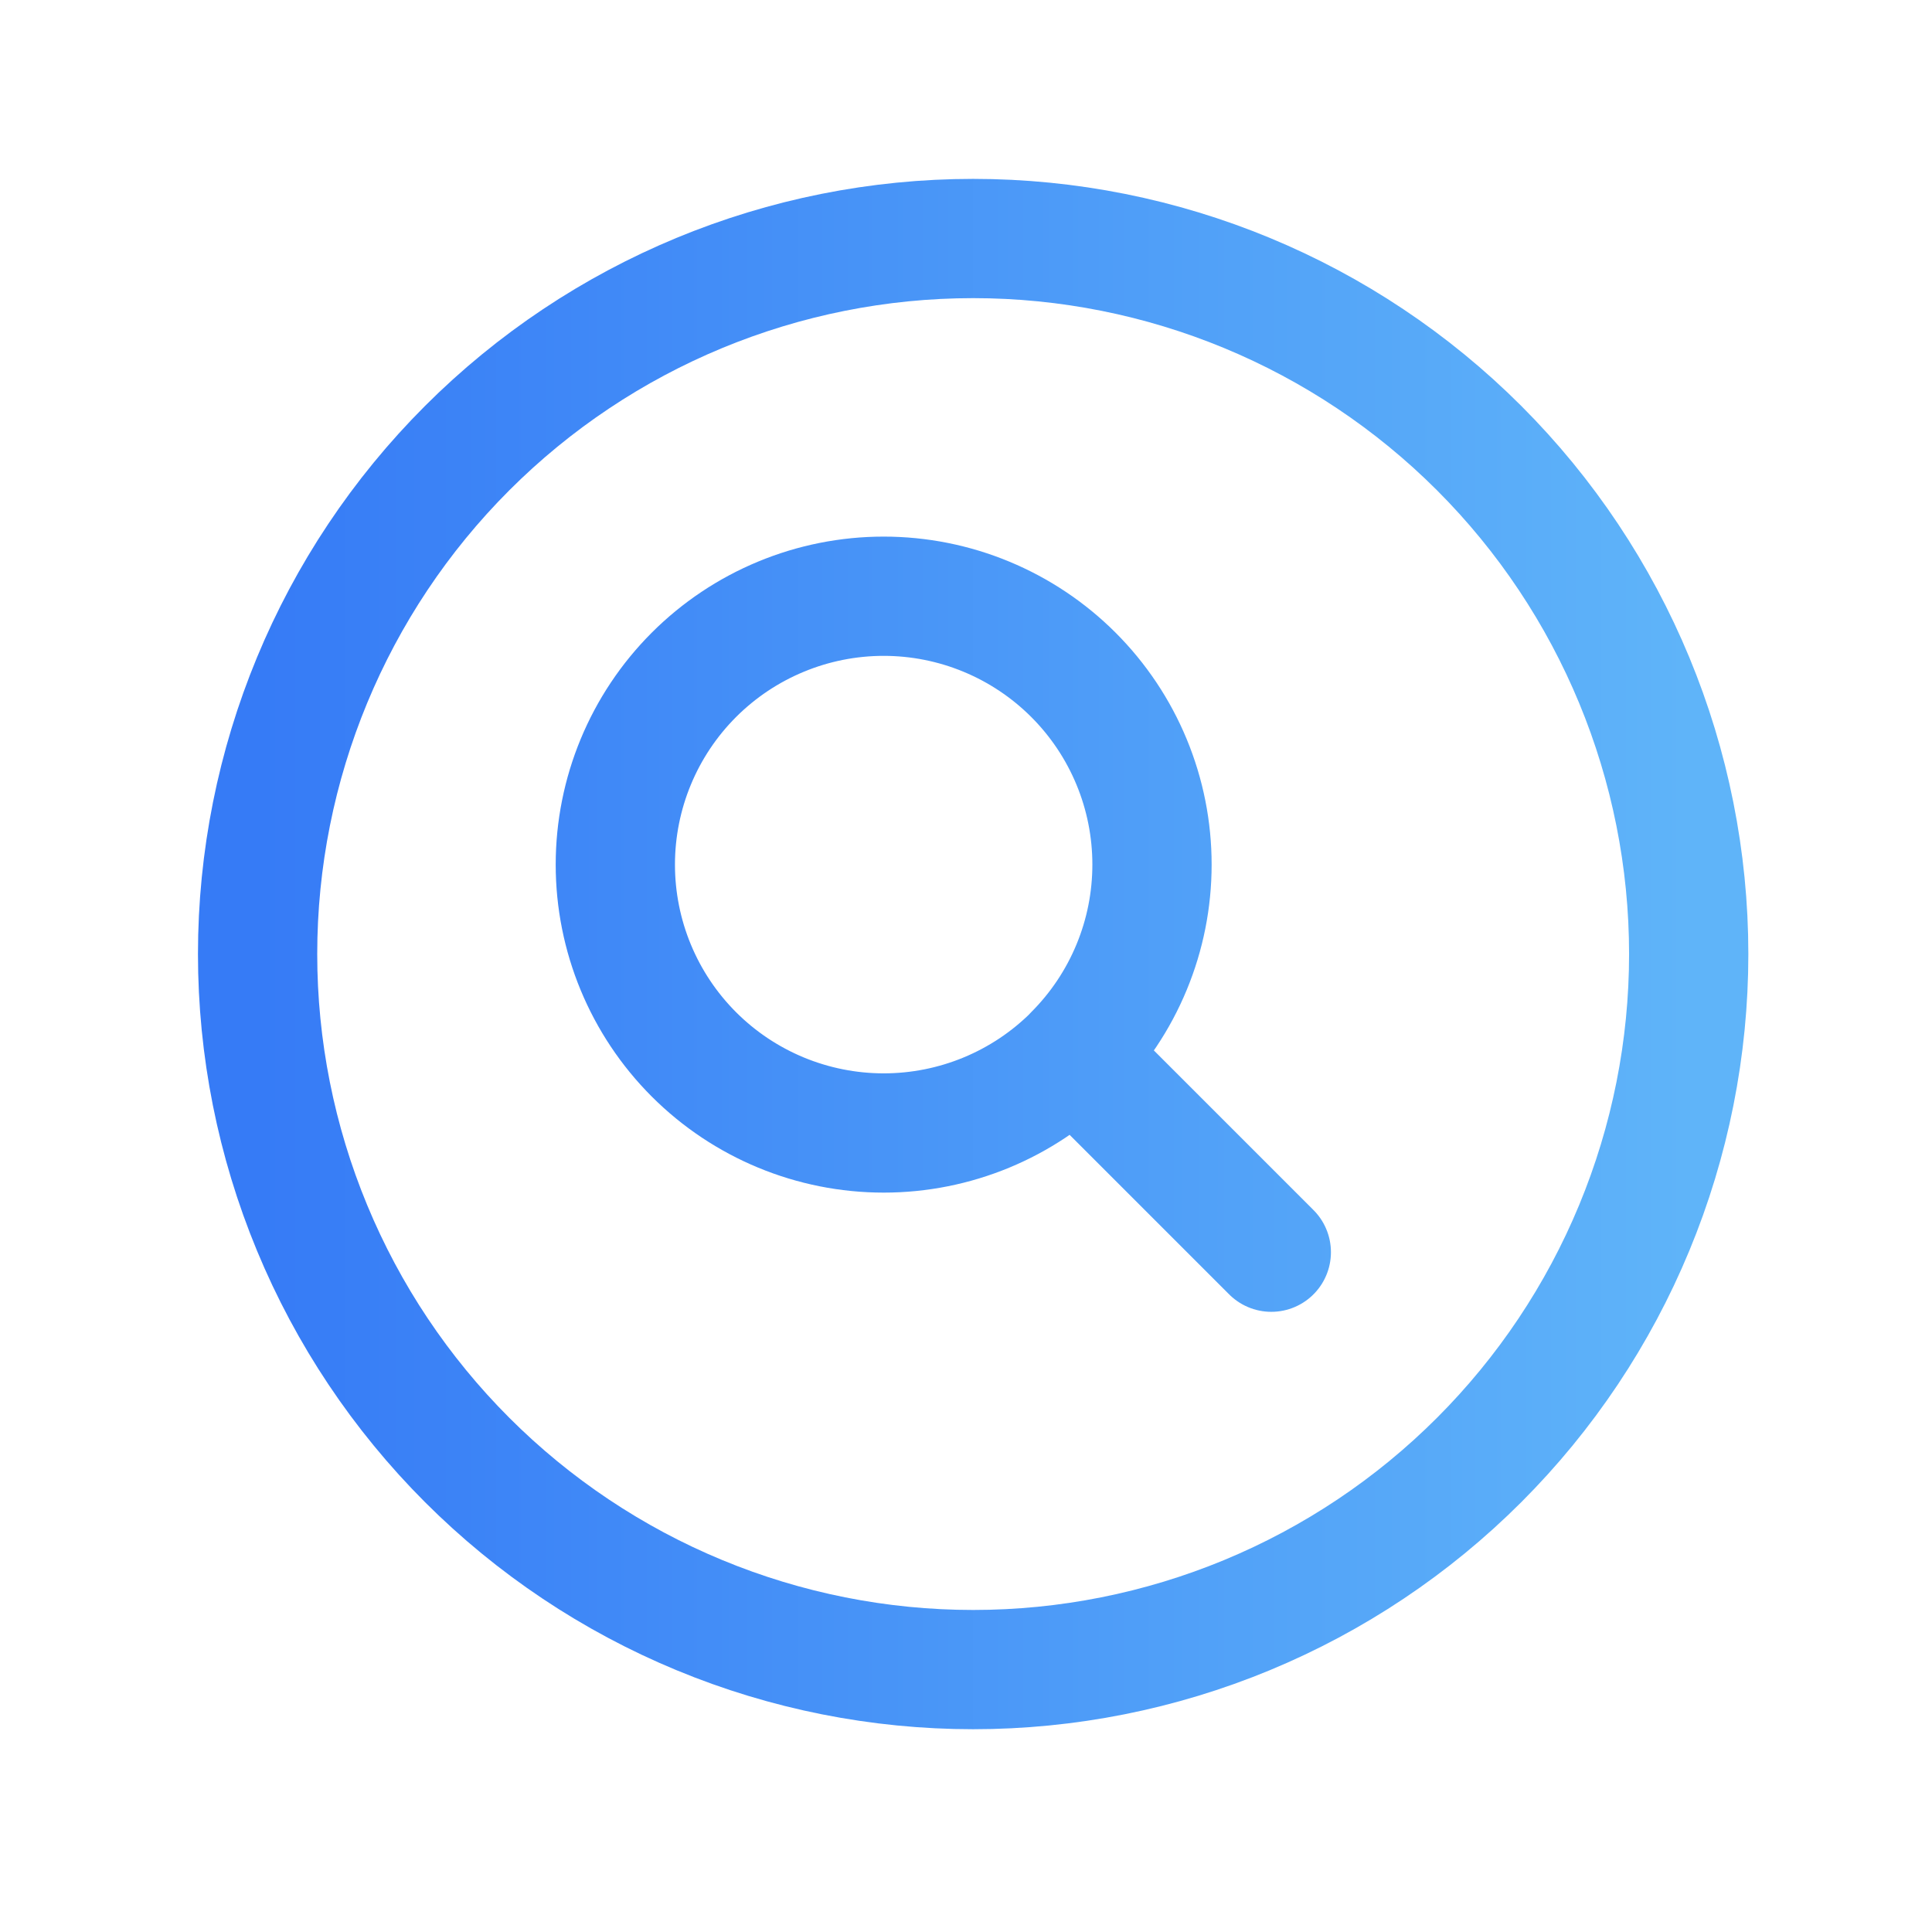 <svg width="81" height="80" viewBox="0 0 81 80" fill="none" xmlns="http://www.w3.org/2000/svg">
<path d="M53.3 52.5L45.003 44.203M45.003 44.203C46.048 43.159 46.877 41.919 47.442 40.553C48.008 39.189 48.298 37.726 48.298 36.248C48.298 34.771 48.008 33.308 47.442 31.943C46.877 30.578 46.048 29.338 45.003 28.293C43.959 27.249 42.718 26.42 41.354 25.855C39.989 25.289 38.526 24.998 37.048 24.998C35.571 24.998 34.108 25.289 32.743 25.855C31.378 26.42 30.138 27.249 29.093 28.293C26.983 30.404 25.798 33.266 25.798 36.25C25.798 39.234 26.983 42.096 29.093 44.207C31.204 46.317 34.066 47.502 37.05 47.502C40.034 47.502 42.897 46.317 45.007 44.207L45.003 44.203ZM70.8 40C70.8 43.94 70.024 47.841 68.516 51.48C67.009 55.12 64.799 58.427 62.013 61.213C59.227 63.999 55.92 66.209 52.281 67.716C48.641 69.224 44.74 70 40.8 70C36.86 70 32.959 69.224 29.32 67.716C25.68 66.209 22.373 63.999 19.587 61.213C16.801 58.427 14.591 55.12 13.084 51.48C11.576 47.841 10.8 43.94 10.8 40C10.8 32.044 13.961 24.413 19.587 18.787C25.213 13.161 32.844 10 40.8 10C48.757 10 56.387 13.161 62.013 18.787C67.639 24.413 70.8 32.044 70.8 40Z" stroke="url(#paint0_linear_352_2084)" stroke-width="5" stroke-linecap="round" stroke-linejoin="round"/>
<defs>
<linearGradient id="paint0_linear_352_2084" x1="10.8" y1="40" x2="70.8" y2="40" gradientUnits="userSpaceOnUse">
<stop stop-color="#367BF6"/>
<stop offset="1" stop-color="#5FB4F9"/>
</linearGradient>
</defs>
</svg>
